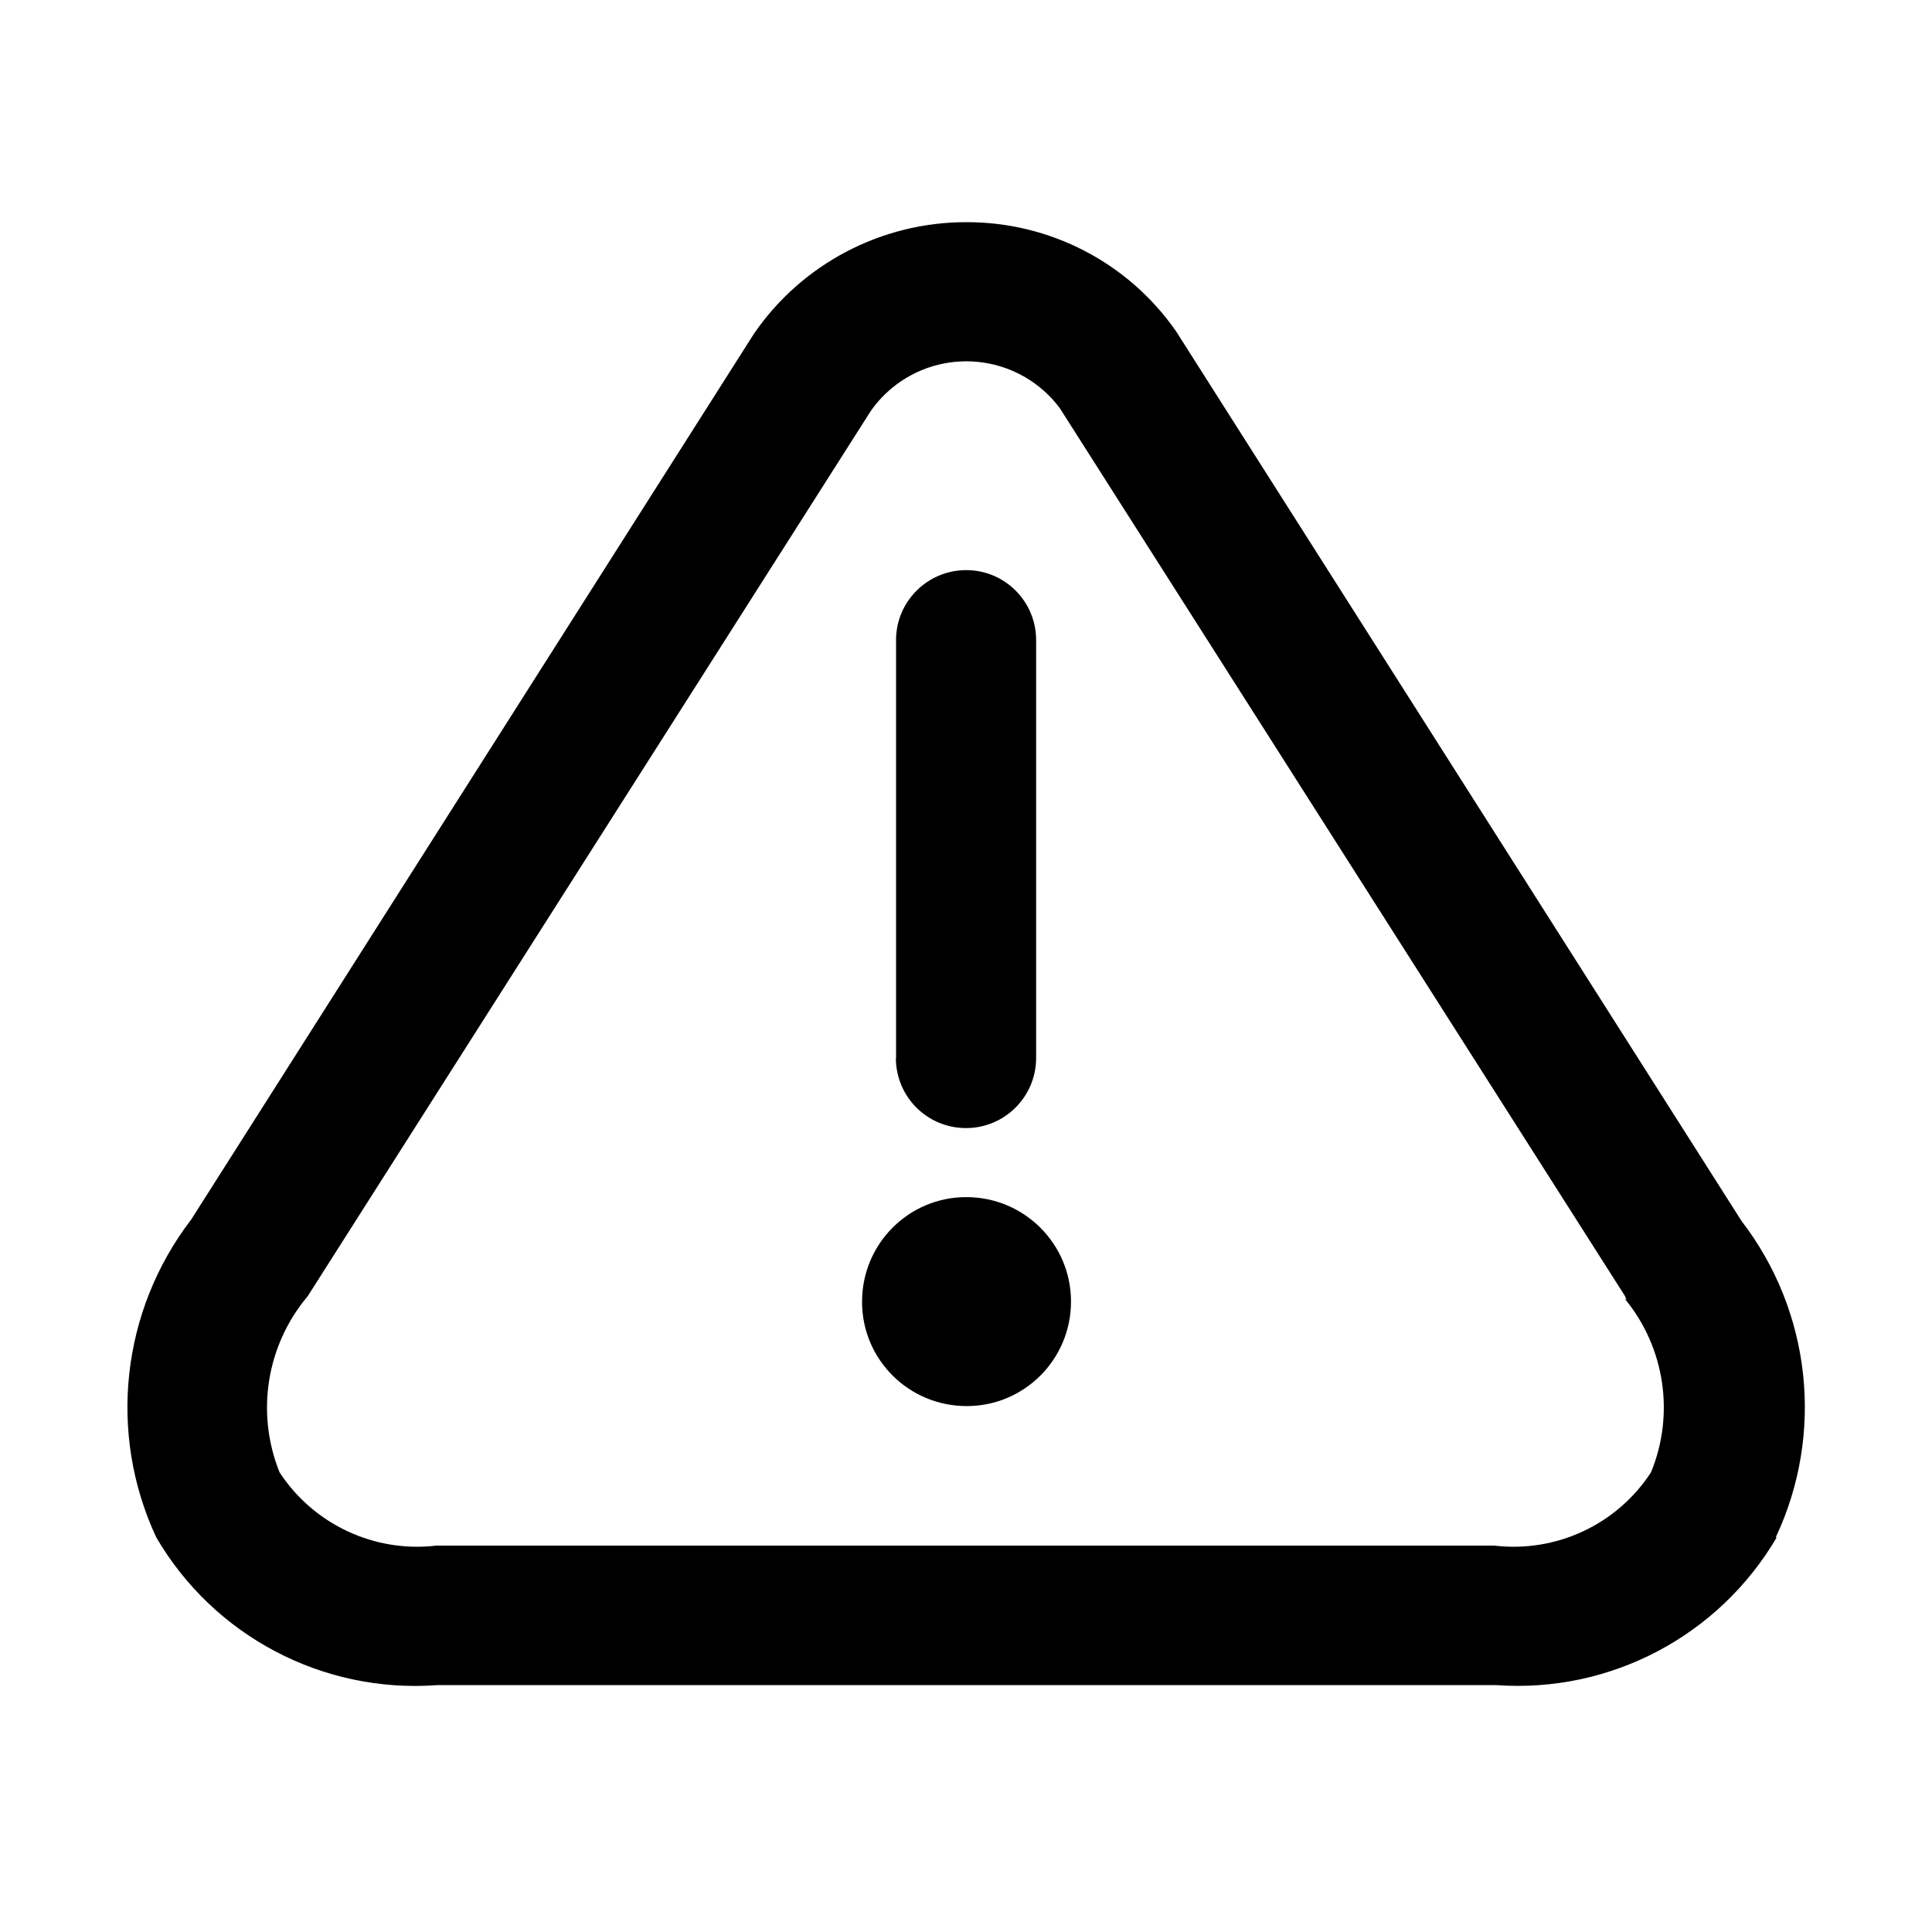 <?xml version="1.0" encoding="UTF-8"?>
<svg id="Capa_1" xmlns="http://www.w3.org/2000/svg" version="1.1" viewBox="0 0 1080 1080">
  <!-- Generator: Adobe Illustrator 29.3.1, SVG Export Plug-In . SVG Version: 2.1.0 Build 151)  -->
  <rect x="-276.3" y="245.7" width="261" height="686.6"/>
  <path id="advertencia-de-triangulo" d="M500.9,591.4v-233.6c0-21.6,17.6-39.1,39.2-39.1,21.6,0,39.1,17.5,39.1,39.1v233.6c0,21.6-17.5,39.2-39.2,39.2s-39.2-17.5-39.2-39.2ZM540.1,669.2c-32.3,0-58.3,26.3-58.2,58.6,0,32.3,26.3,58.3,58.6,58.2,32.2,0,58.2-26.2,58.2-58.4,0-32.3-26.2-58.4-58.5-58.4,0,0,0,0-.1,0h0ZM993.2,859.4c-32.3,55.1-93,87.1-156.6,82.6H244.3c-63.8,4.7-124.8-27.4-157-82.7-27.1-58.2-19.5-126.6,19.6-177.6L421.5,186.5c26.8-39,71.2-62.3,118.5-62.3,46.8-.2,90.8,22.6,117.5,61.1l316,497.2c39,50.7,46.4,118.9,19.2,176.8l.5.2ZM909.3,726.3c-.4-.4-.7-1-.8-1.6l-316.1-496.6c-21.7-28.9-62.6-34.7-91.5-13-5.4,4.1-10.2,9-14.1,14.6l-314.8,494.9c-23.1,27.4-29.1,65.3-15.7,98.5,19.1,29.1,53,45,87.6,40.9h591.4c34.6,4.1,68.5-11.7,87.6-40.9,13.4-32.5,7.8-69.8-14.5-96.9l.9.2Z"/>
</svg>